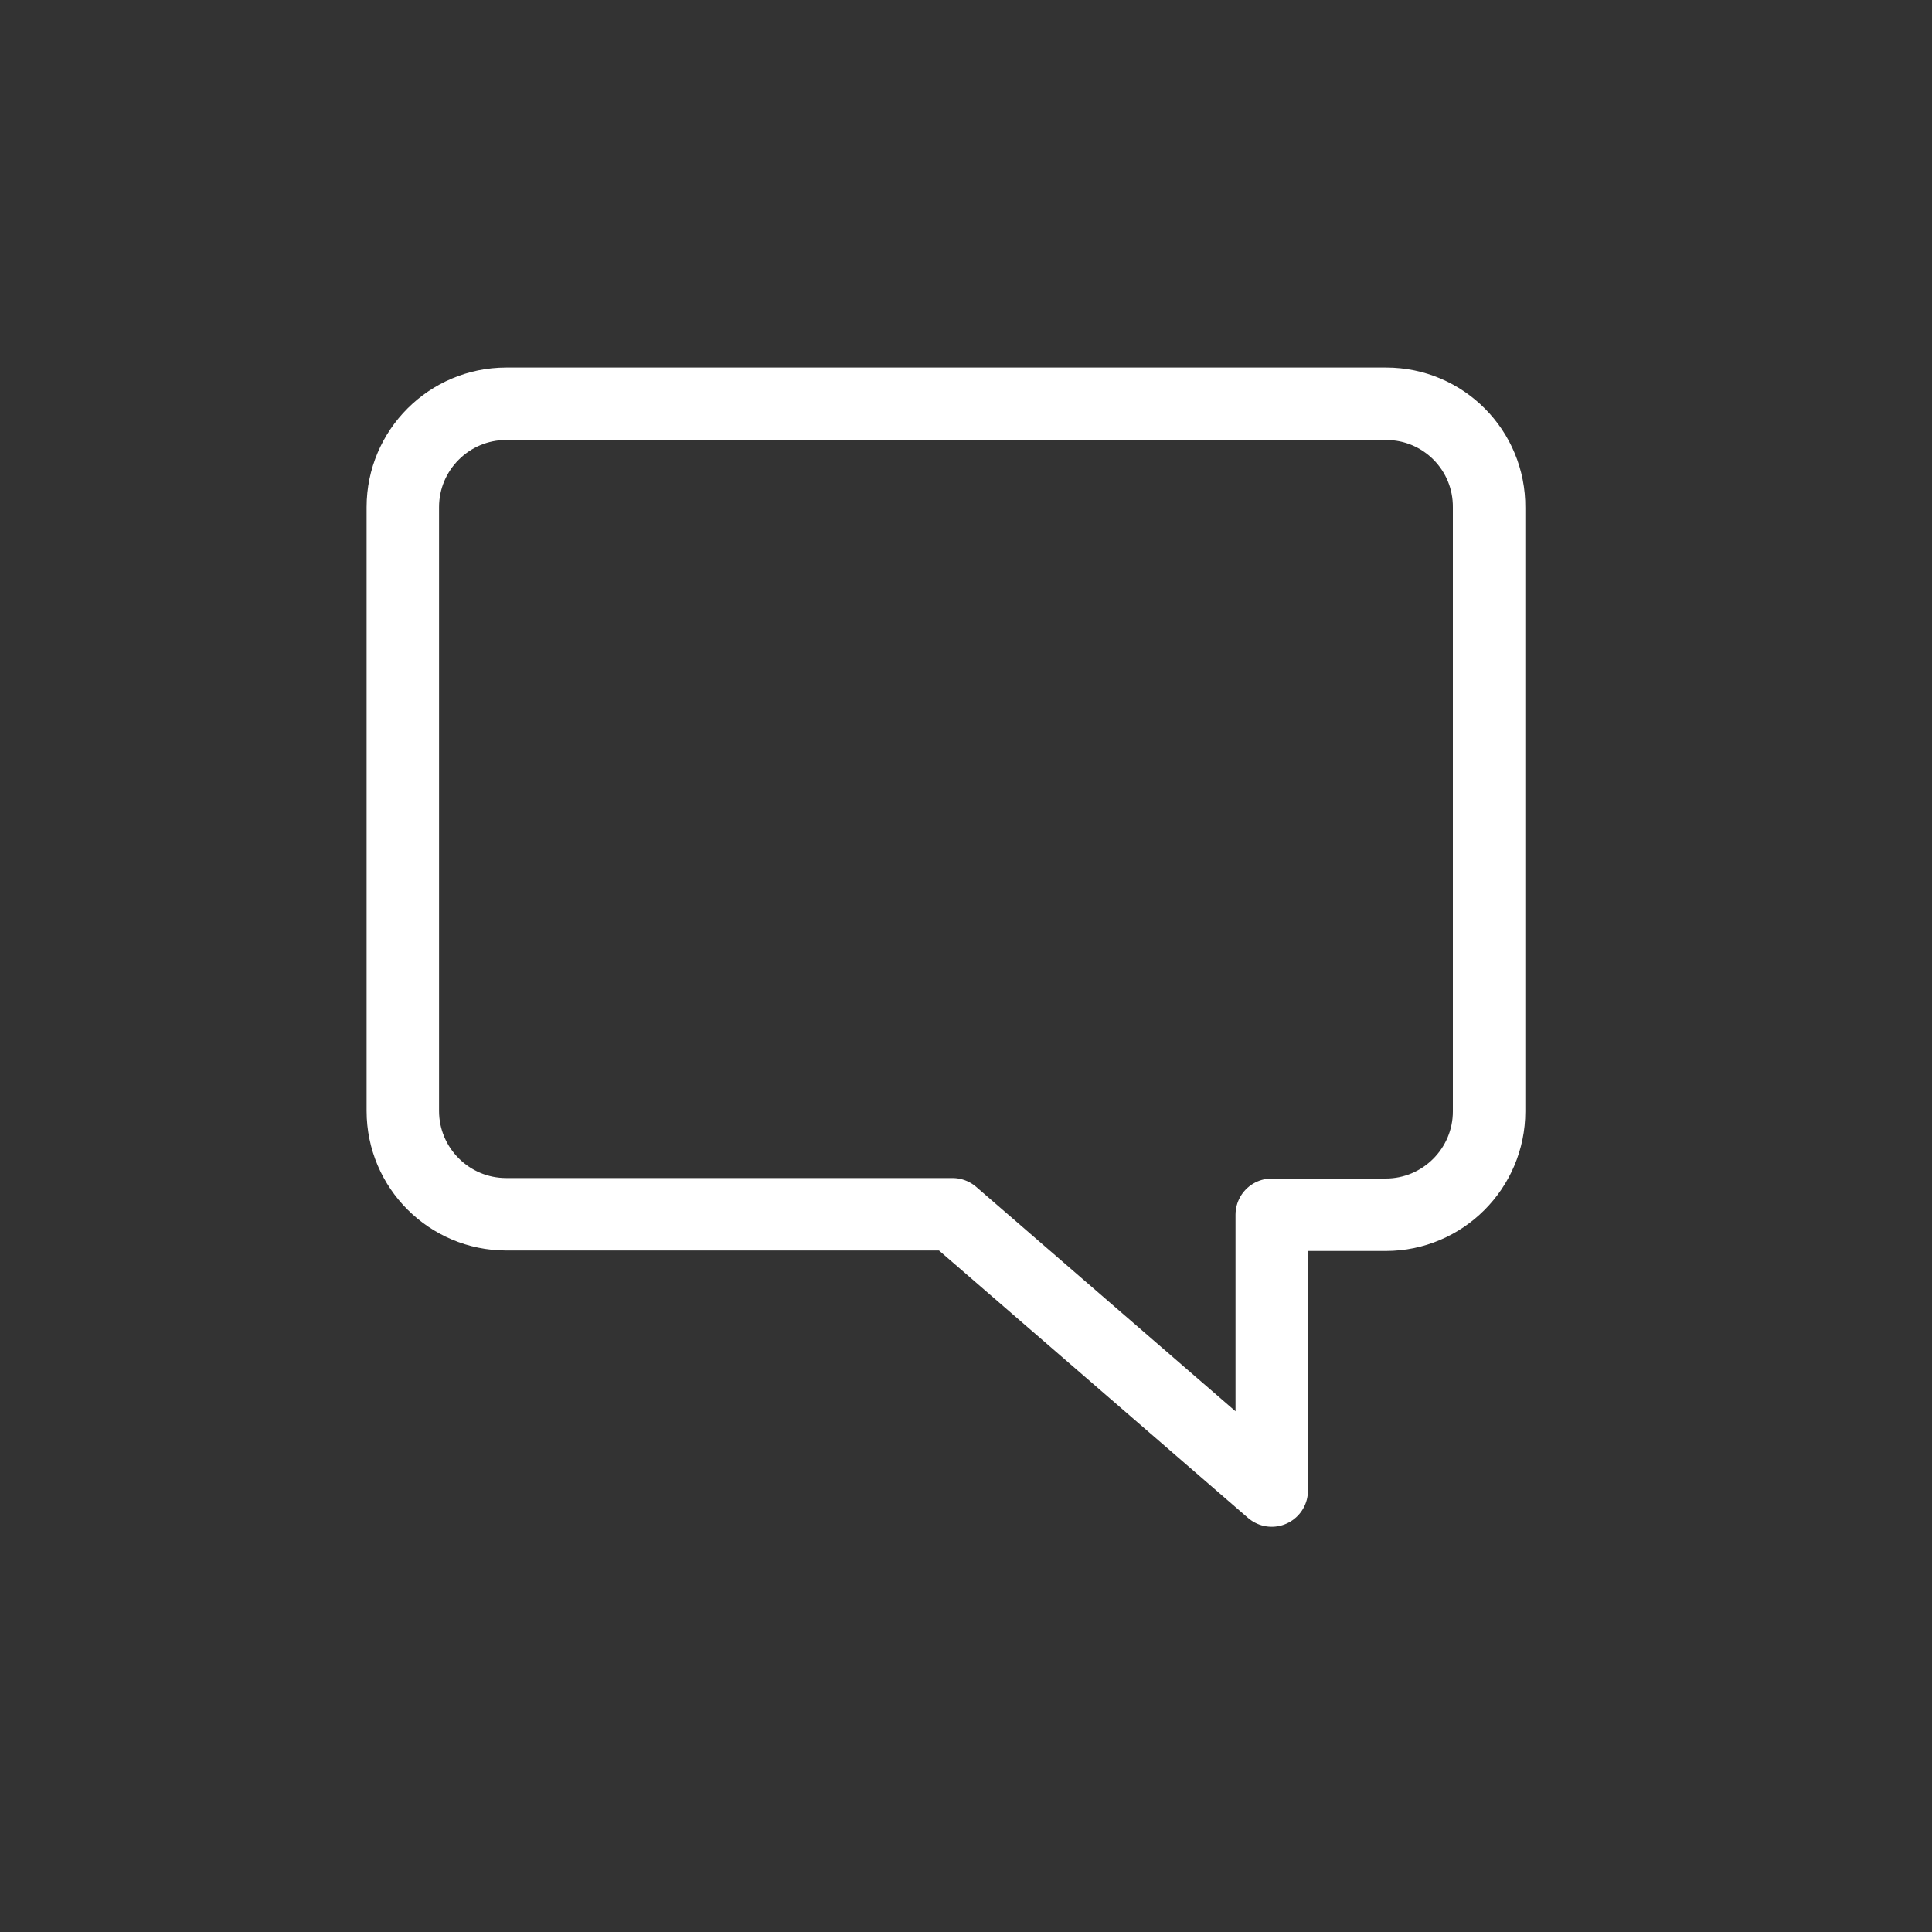 <svg width="40" height="40" viewBox="0 0 40 40" fill="none" xmlns="http://www.w3.org/2000/svg">
<rect x="0" y="0" width="40" height="40" fill="#333333" stroke="none"/>
<path d="M28.7 8.36H10.48C9.3 8.36 8.34 9.32 8.34 10.5V23C8.34 24.18 9.3 25.14 10.48 25.14H19.72L26.33 30.86V25.15H28.69C29.87 25.15 30.83 24.19 30.83 23.01V10.51C30.84 9.32 29.88 8.36 28.7 8.36Z" stroke="white" stroke-width="1.5" stroke-linecap="round" stroke-linejoin="round"/>
</svg>
